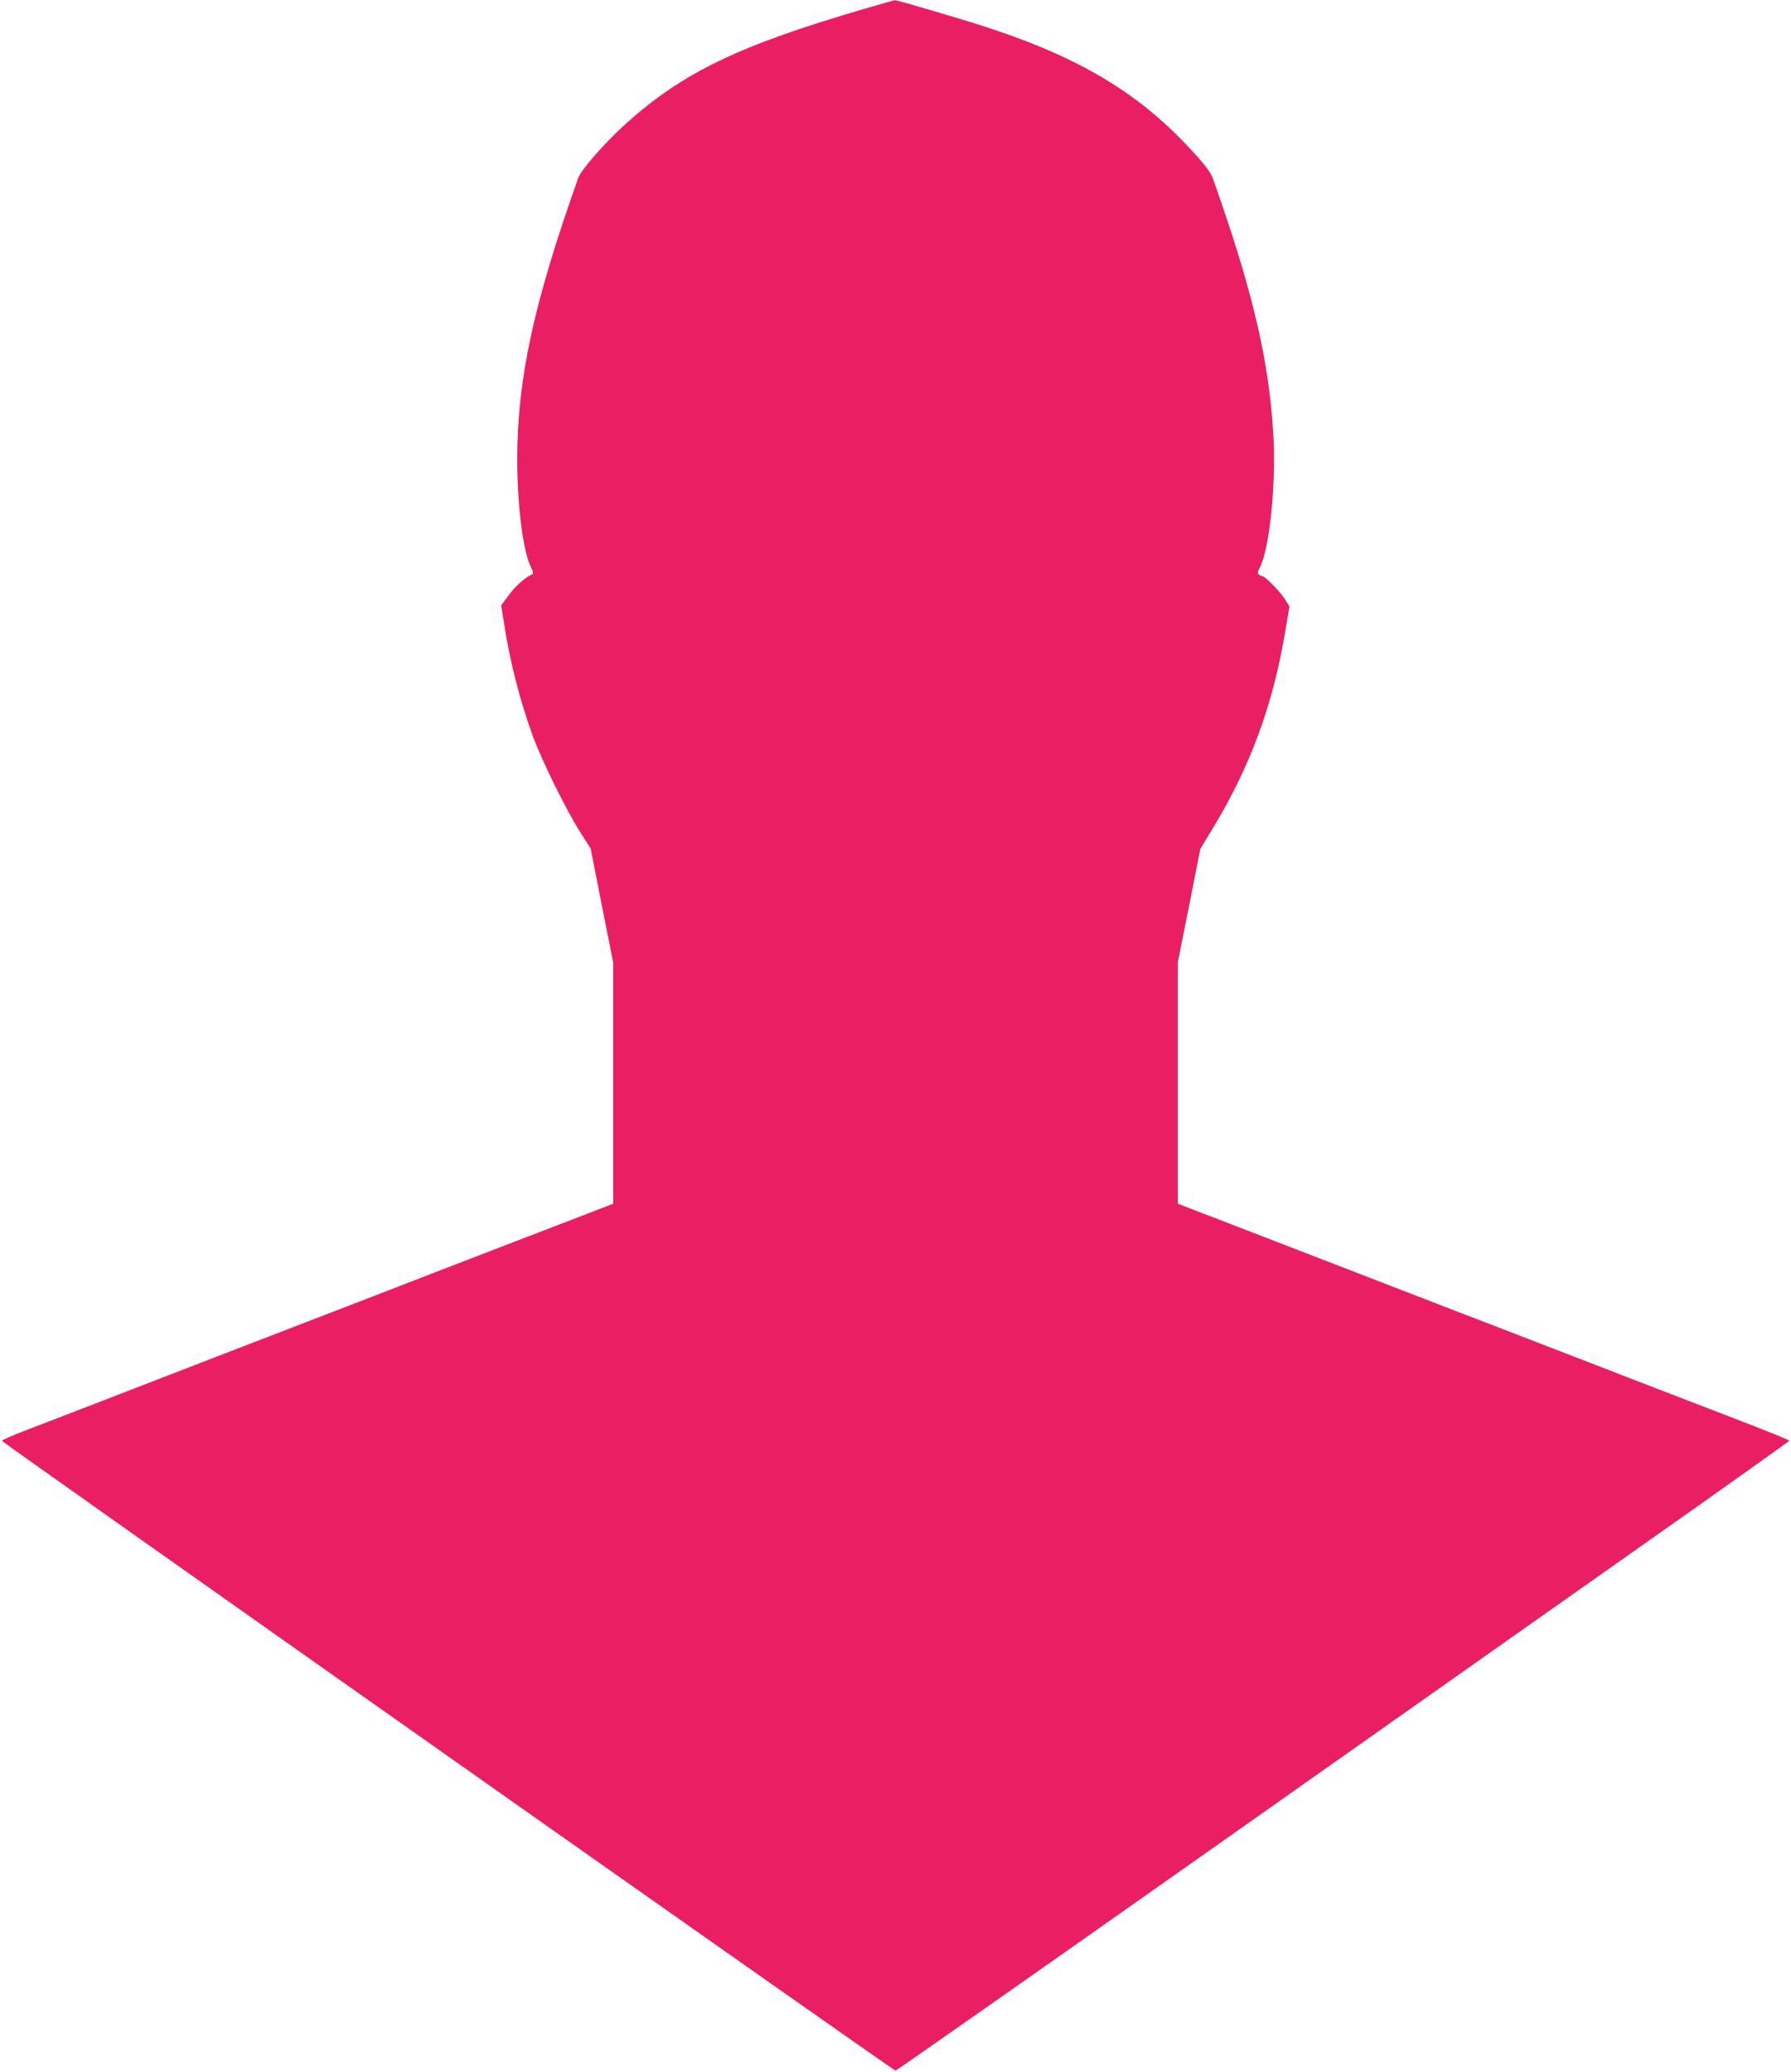 <?xml version="1.0" standalone="no"?>
<!DOCTYPE svg PUBLIC "-//W3C//DTD SVG 20010904//EN"
 "http://www.w3.org/TR/2001/REC-SVG-20010904/DTD/svg10.dtd">
<svg version="1.0" xmlns="http://www.w3.org/2000/svg"
 width="1107pt" height="1280pt" viewBox="0 0 1107 1280"
 preserveAspectRatio="xMidYMid meet">
<g transform="translate(0,1280) scale(0.1,-0.1)"
fill="#e91e63" stroke="none">
<path d="M5355 12749 c-786 -229 -1130 -394 -1485 -712 -130 -117 -277 -284
-296 -337 -275 -773 -376 -1238 -377 -1735 0 -287 36 -573 85 -669 12 -24 16
-42 10 -44 -37 -12 -104 -70 -145 -126 l-49 -66 17 -108 c37 -242 100 -485
180 -704 57 -153 203 -449 290 -587 l66 -104 69 -351 70 -351 0 -746 0 -746
-262 -101 c-145 -55 -504 -194 -798 -307 -294 -114 -620 -240 -725 -280 -104
-40 -318 -123 -475 -183 -719 -278 -1237 -478 -1373 -530 -81 -31 -146 -60
-145 -64 4 -11 5511 -3891 5523 -3891 6 0 849 591 1875 1314 1026 723 2267
1598 2758 1944 490 345 892 631 892 634 0 4 -125 54 -277 113 -153 59 -460
177 -683 263 -223 86 -490 190 -595 230 -104 40 -318 123 -475 183 -1030 398
-1253 484 -1487 574 l-263 101 0 746 0 746 70 350 69 350 82 135 c230 383 367
755 443 1209 l26 154 -30 48 c-30 46 -121 139 -137 139 -4 0 -14 4 -21 9 -11
7 -10 16 6 47 60 118 101 525 82 826 -28 462 -130 890 -374 1578 -11 31 -48
81 -114 153 -330 365 -700 589 -1287 780 -143 47 -553 167 -564 166 -3 0 -82
-23 -176 -50z"/>
</g>
</svg>

